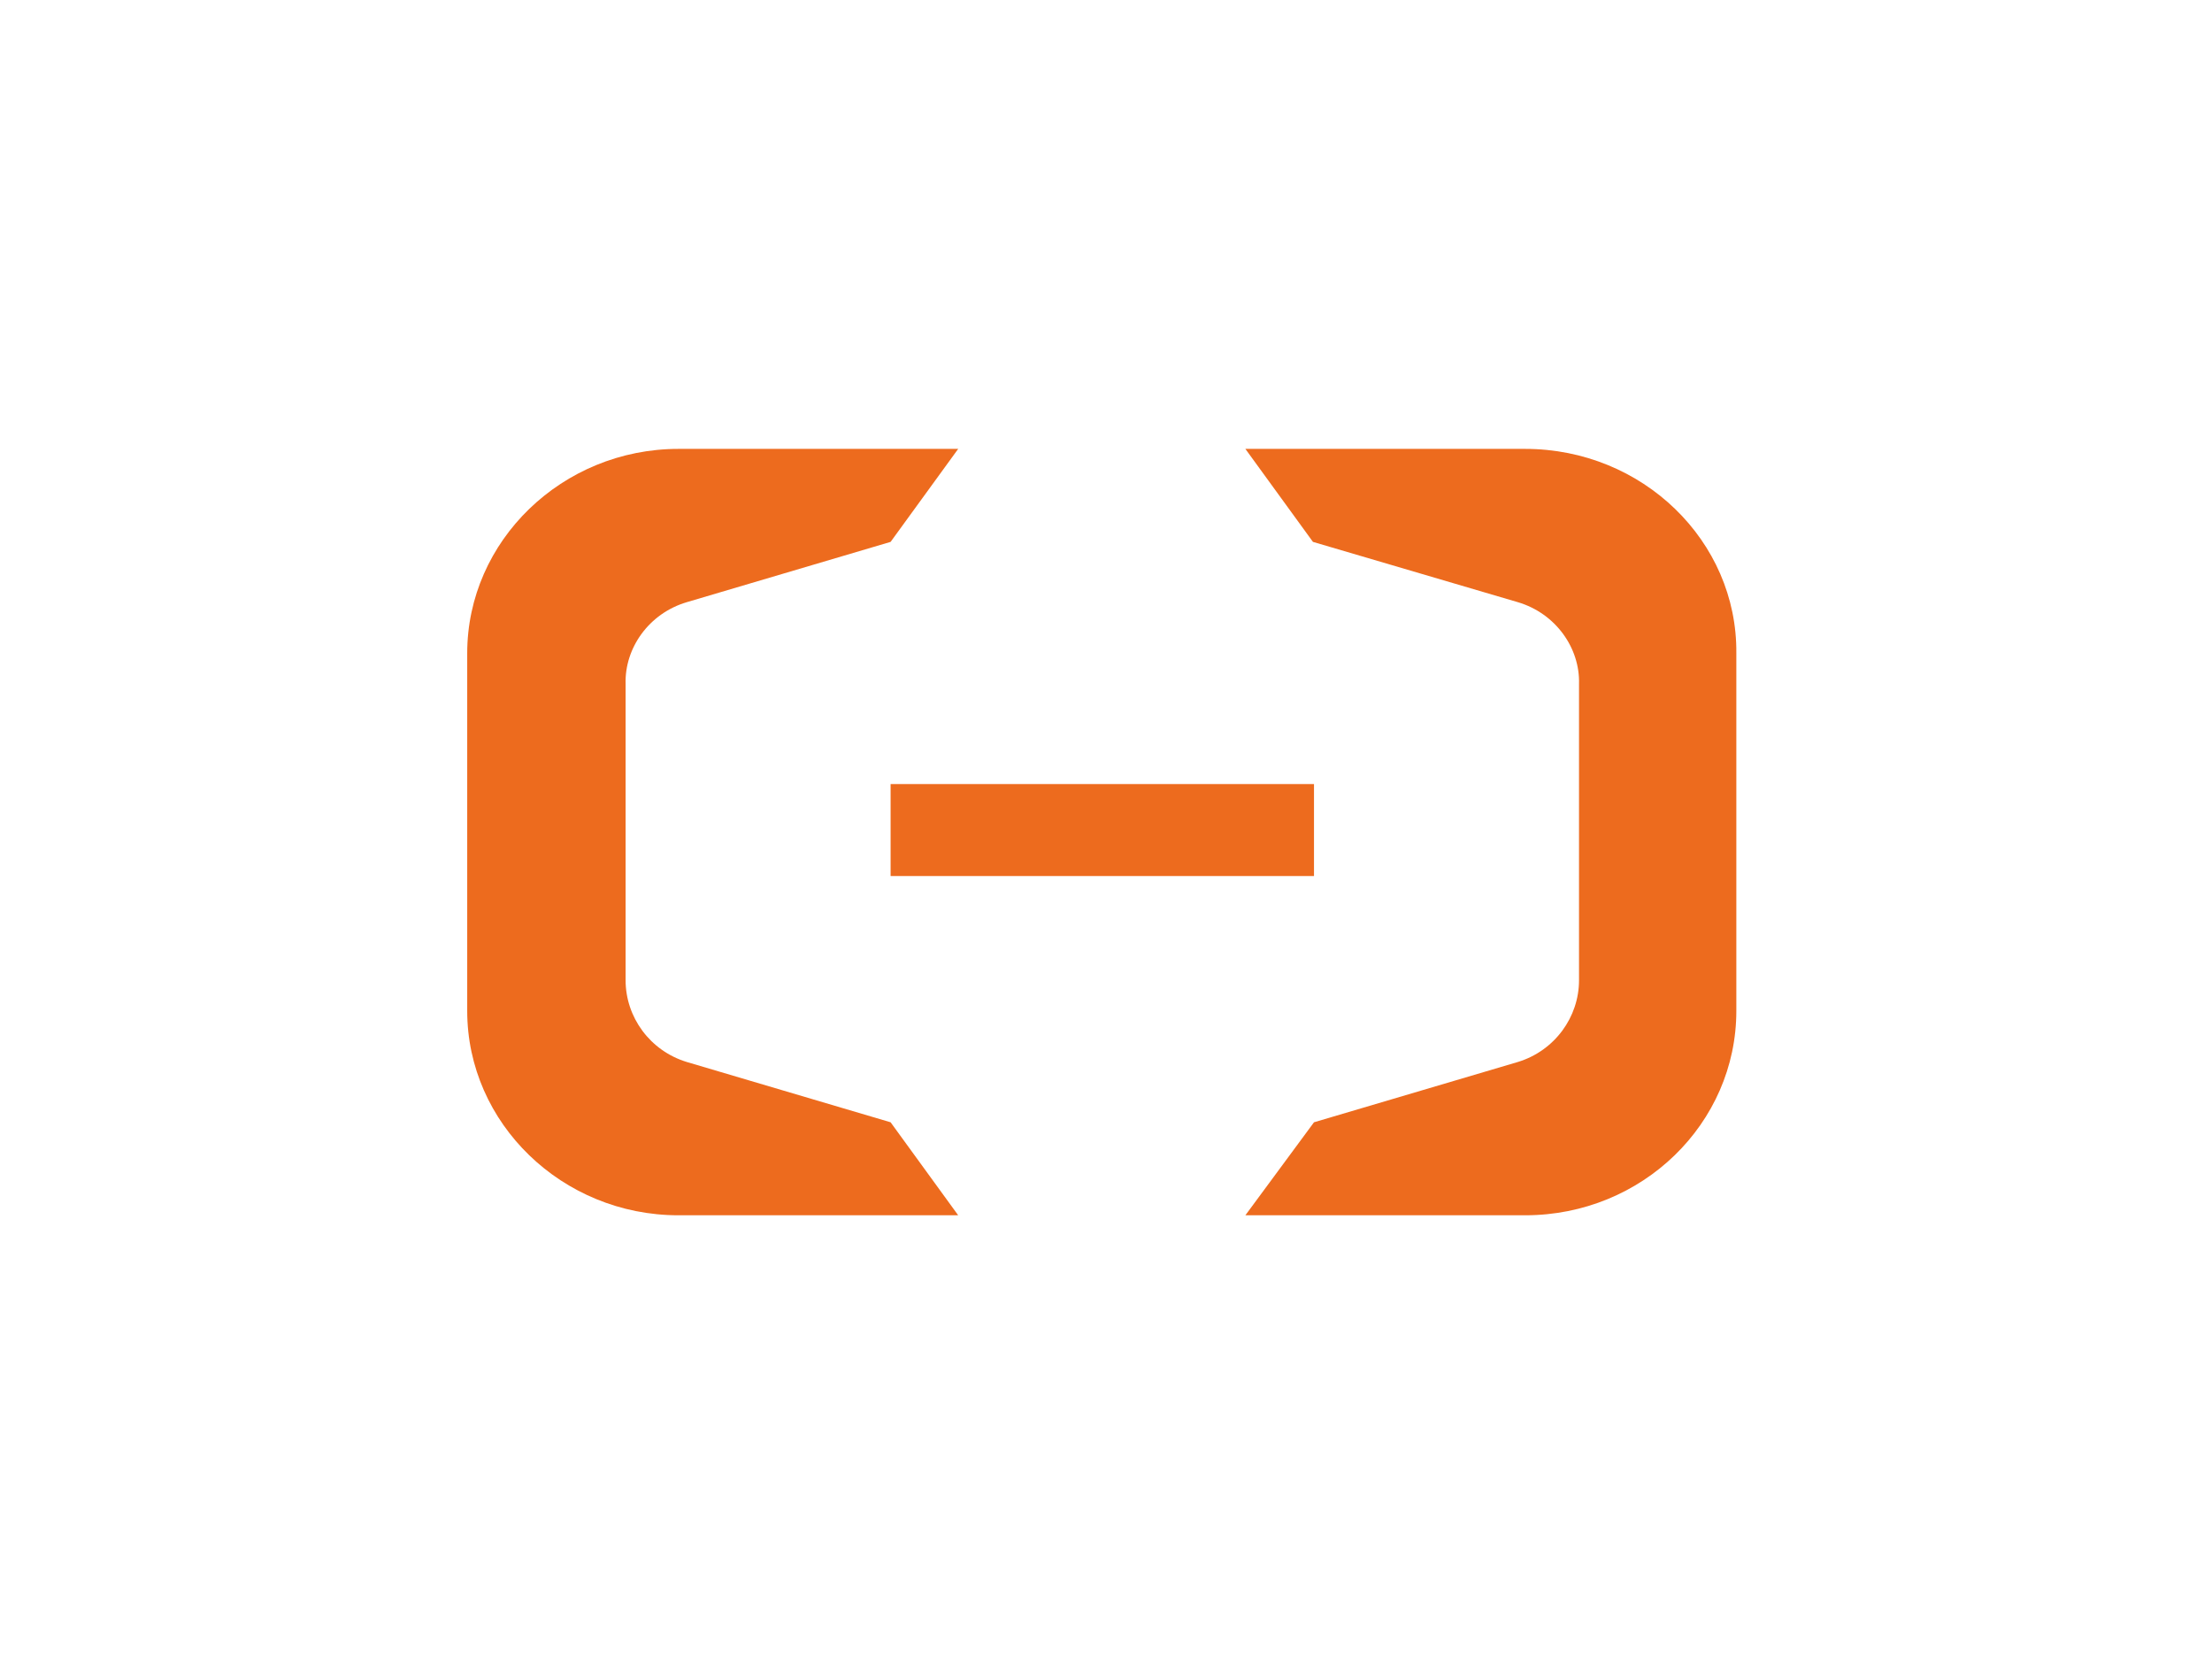 <svg width="101" height="76" viewBox="0 0 101 76" fill="none" xmlns="http://www.w3.org/2000/svg">
<g clip-path="url(#clip0_10551_23586)">
<path d="M59.997 35.807H40.665V40.007H59.997V35.807Z" fill="#ED6B1E"/>
<path d="M69.639 20.5H56.864L59.949 24.747L69.302 27.5C71.037 28.013 72.146 29.6 72.098 31.233V44.767C72.098 46.447 70.989 47.987 69.302 48.5L59.997 51.253L56.864 55.5H69.639C74.99 55.5 79.281 51.3 79.281 46.167V29.833C79.329 24.7 74.99 20.5 69.639 20.5Z" fill="#ED6B1E"/>
<path d="M30.975 20.5H43.751L40.665 24.747L31.361 27.5C29.625 28.013 28.517 29.6 28.565 31.233V44.767C28.565 46.447 29.674 47.987 31.361 48.5L40.665 51.253L43.751 55.5H30.975C25.672 55.5 21.333 51.3 21.333 46.167V29.833C21.333 24.7 25.672 20.5 30.975 20.5Z" fill="#ED6B1E"/>
</g>
<defs>
<clipPath id="clip0_10551_23586">
<rect width="58.333" height="35" fill="white" transform="translate(21.333 20.5)"/>
</clipPath>
</defs>
</svg>
